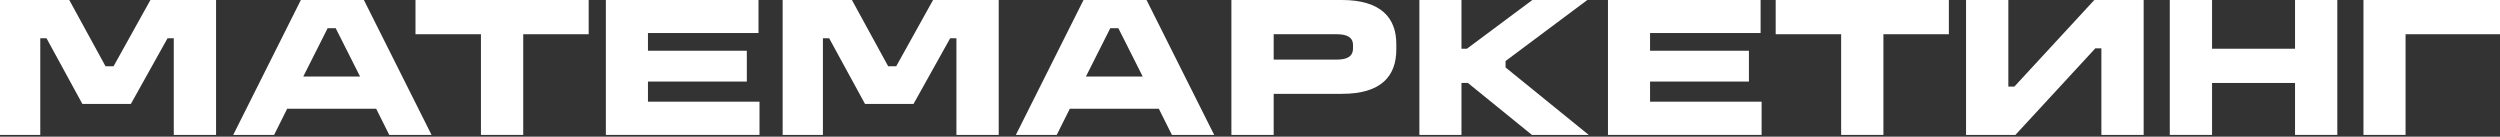 <svg width="2323" height="127" viewBox="0 0 2323 127" fill="none" xmlns="http://www.w3.org/2000/svg">
<rect x="0" y="0" width="2323" height="127" fill="#333333" stroke="none"/>
<g clip-path="url(#clip0_6614_3879)">
<path d="M2196.14 0H2323V31.808H2235.24V125.362H2196.14V0Z" fill="white"/>
<path d="M2016.16 0H2055.44V45.28H2132.55V0H2171.83V125.362H2132.55V77.088H2055.44V125.362H2016.16V0Z" fill="white"/>
<path d="M1826.85 0H1866.15V80.456H1871.76L1946.04 0H1991.89V125.362H1952.6V44.906H1946.98L1872.7 125.362H1826.85V0Z" fill="white"/>
<path d="M1649.97 0H1810.88V31.808H1750.07V125.362H1710.79V31.808H1649.97V0Z" fill="white"/>
<path d="M1494.12 0H1635.95V30.686H1533.23V47.151H1625.1V75.779H1533.23V94.489H1636.88V125.362H1494.12V0Z" fill="white"/>
<path d="M1318.89 0H1358V45.28H1363.05L1423.86 0H1474.94L1398.97 56.694V62.681L1476.25 125.362H1423.48L1363.98 77.088H1358V125.362H1318.89V0Z" fill="white"/>
<path d="M1144.21 0H1246.93C1283.6 0 1297.45 17.027 1297.45 40.789V46.029C1297.45 70.54 1283.6 87.192 1246.93 87.192H1183.5V125.362H1144.21V0ZM1183.5 31.808V55.384H1242.07C1251.61 55.384 1257.22 52.577 1257.22 44.906V41.912C1257.22 34.615 1251.61 31.808 1242.07 31.808H1183.5Z" fill="white"/>
<path d="M1006.8 0H1065.36L1128.23 125.362H1088.94L1076.78 101.038H994.075L981.913 125.362H943.931L1006.8 0ZM1031.68 26.195L1009.04 71.101H1061.81L1039.17 26.195H1031.68Z" fill="white"/>
<path d="M727.236 0H791.6L825.28 61.559H832.765L867.005 0H928.003V125.362H888.71V35.55H882.909L848.855 96.548H803.763L770.457 35.55H764.656V125.362H727.236V0Z" fill="white"/>
<path d="M562.967 0H704.795V30.686H602.074V47.151H693.943V75.779H602.074V94.489H705.731V125.362H562.967V0Z" fill="white"/>
<path d="M386.077 0H546.991V31.808H486.18V125.362H446.889V31.808H386.077V0Z" fill="white"/>
<path d="M279.563 0H338.128L400.996 125.362H361.703L349.541 101.038H266.839L254.678 125.362H216.695L279.563 0ZM304.448 26.195L281.807 71.101H334.572L311.933 26.195H304.448Z" fill="white"/>
<path d="M0 0H64.365L98.044 61.559H105.529L139.769 0H200.767V125.362H161.474V35.55H155.674L121.62 96.548H76.527L43.222 35.55H37.422V125.362H0V0Z" fill="white"/>
</g>
<defs>
<clipPath id="clip0_6614_3879">
<rect width="2323" height="126.399" fill="white"/>
</clipPath>
</defs>
</svg>
